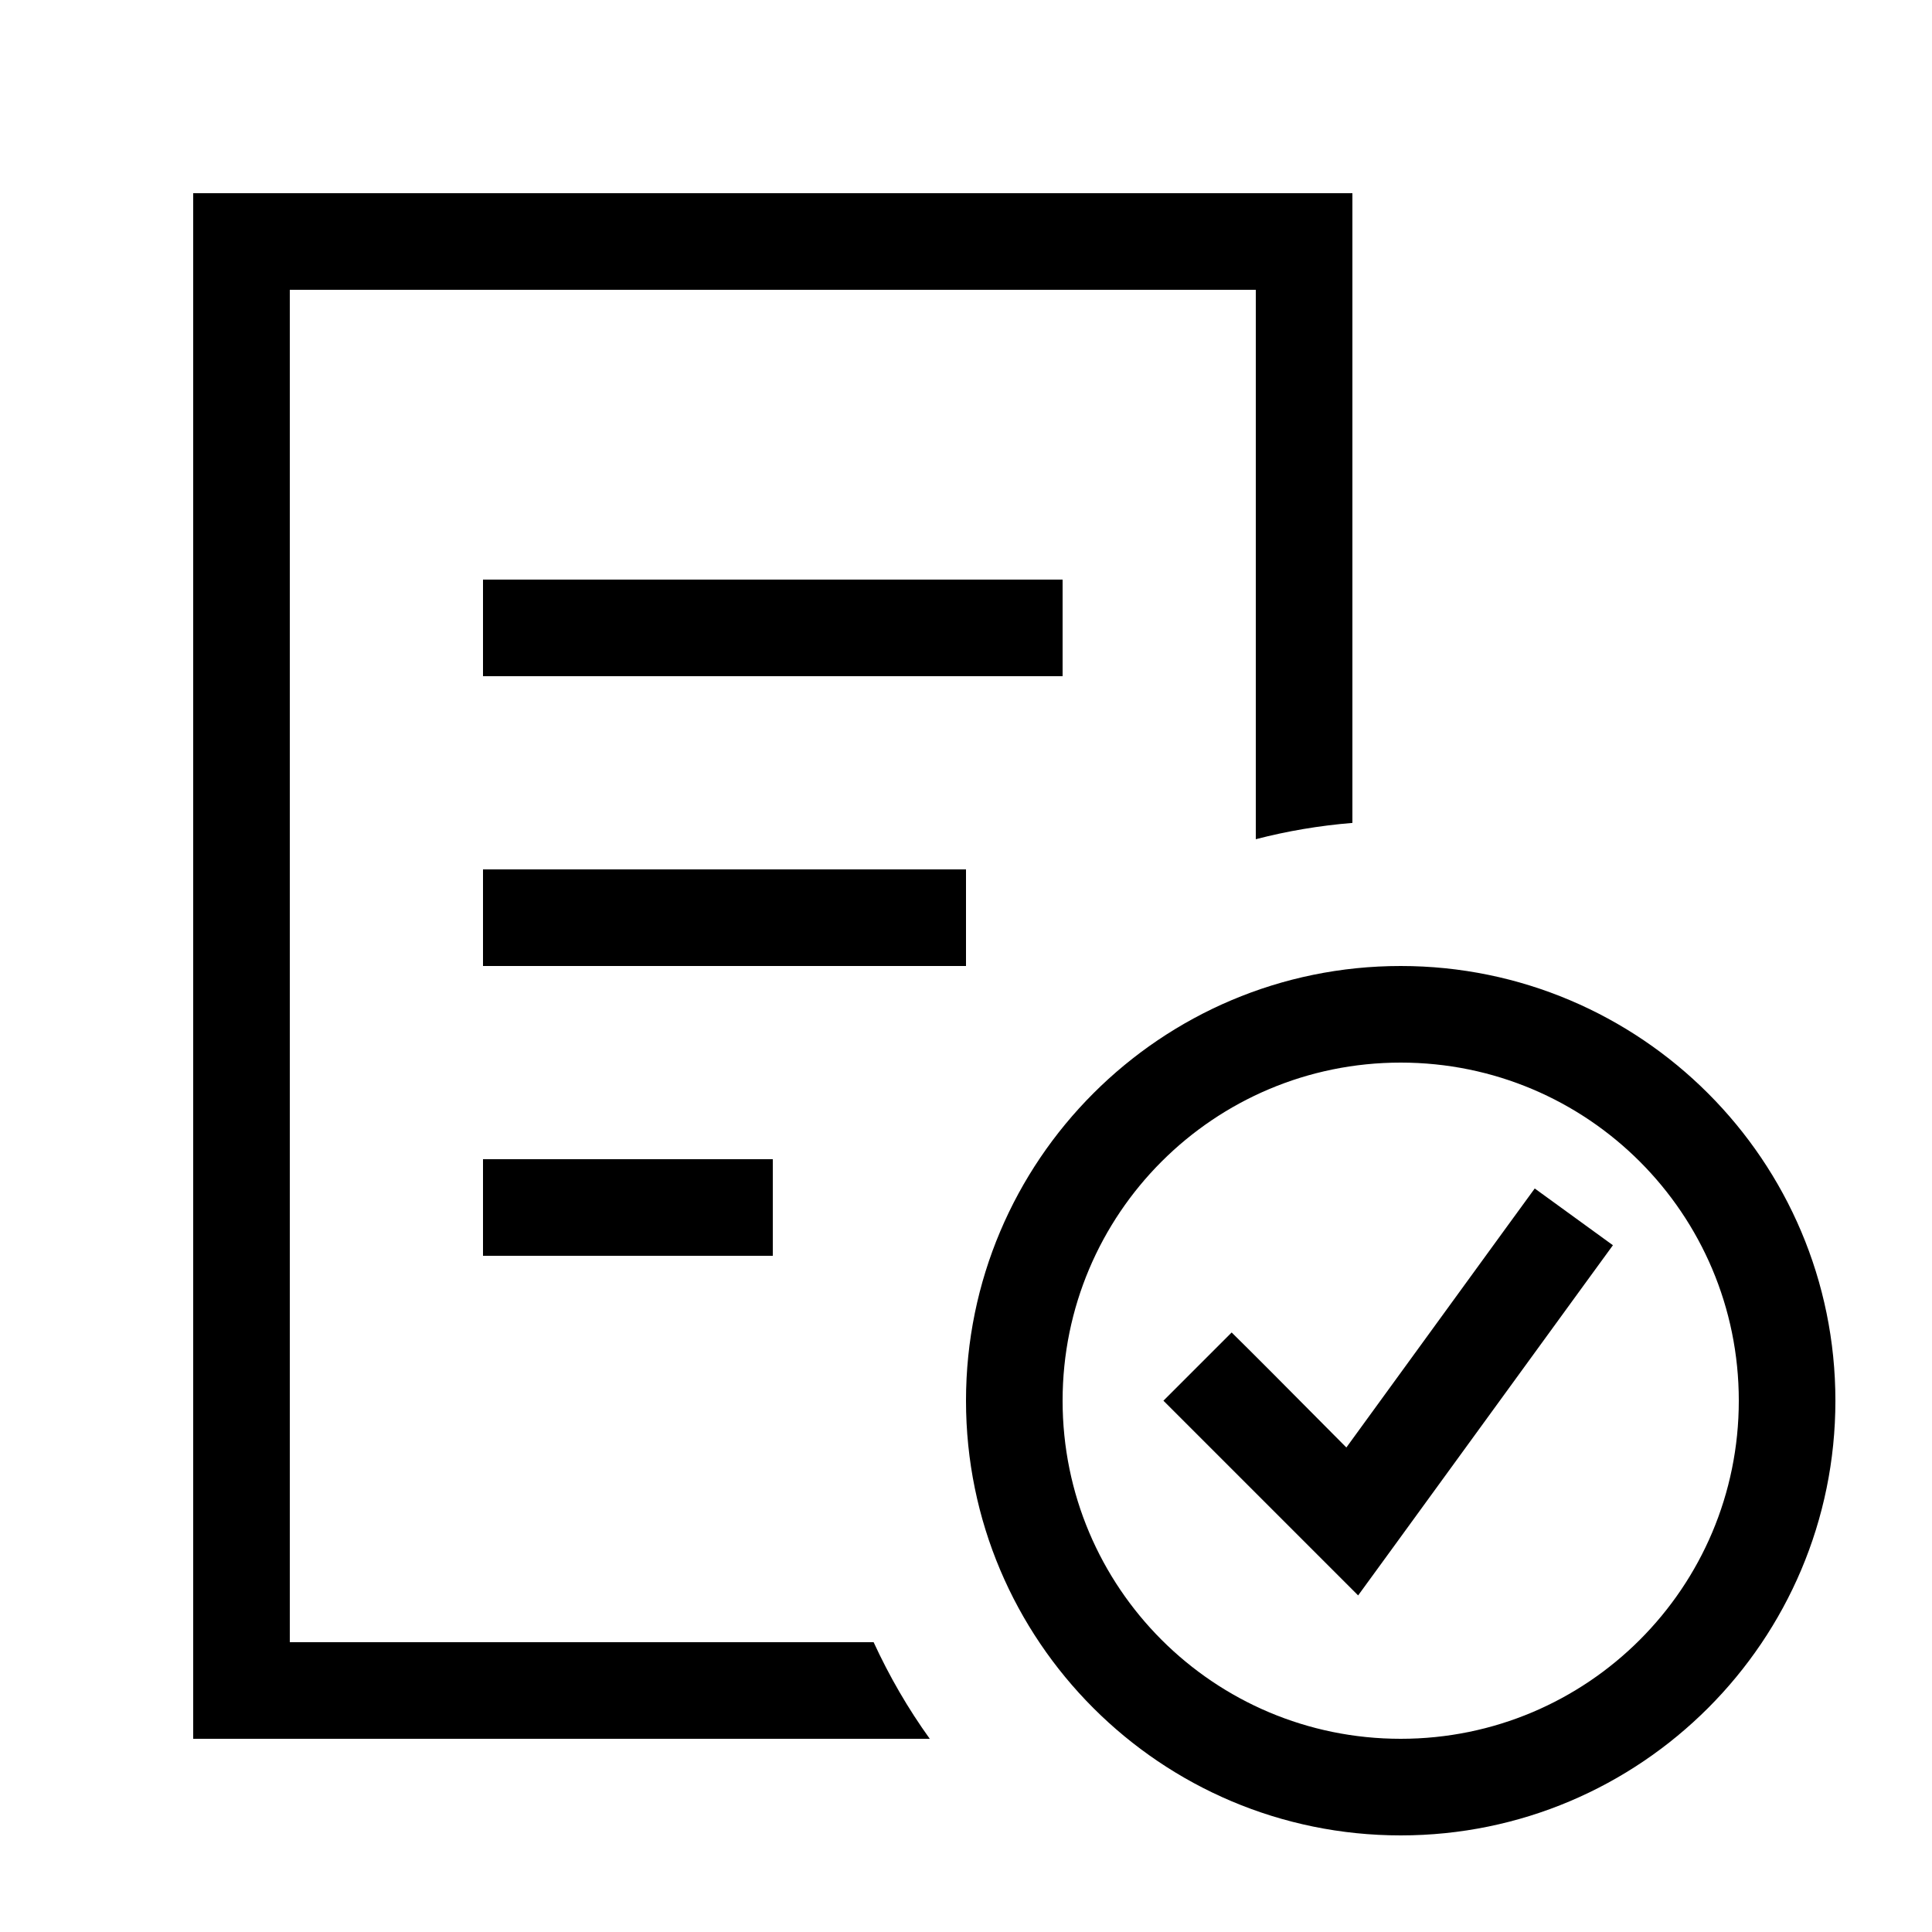 <svg xmlns="http://www.w3.org/2000/svg" viewBox="0 0 640 640"><!--! Font Awesome Pro 7.1.0 by @fontawesome - https://fontawesome.com License - https://fontawesome.com/license (Commercial License) Copyright 2025 Fonticons, Inc. --><path fill="currentColor" d="M96 96L416 96L416 278C426.4 275.3 437 273.5 448 272.6L448 64L64 64L64 576L308 576C300.8 566 294.6 555.3 289.4 544L96 544L96 96zM352 464C352 402.1 402.1 352 464 352C525.9 352 576 402.1 576 464C576 525.9 525.9 576 464 576C402.1 576 352 525.9 352 464zM608 464C608 384.5 543.5 320 464 320C384.5 320 320 384.5 320 464C320 543.5 384.5 608 464 608C543.5 608 608 543.5 608 464zM524.9 425.4L534.3 412.5L508.4 393.7L499 406.6L446 479.5C425.7 459 413 446.3 408 441.4L385.4 464C388.2 466.8 405.3 483.9 436.7 515.3L449.9 528.5L460.9 513.4L524.9 425.4zM176 192L160 192L160 224L352 224L352 192L176 192zM176 288L160 288L160 320L320 320L320 288L176 288zM176 384L160 384L160 416L256 416L256 384L176 384z"/></svg>